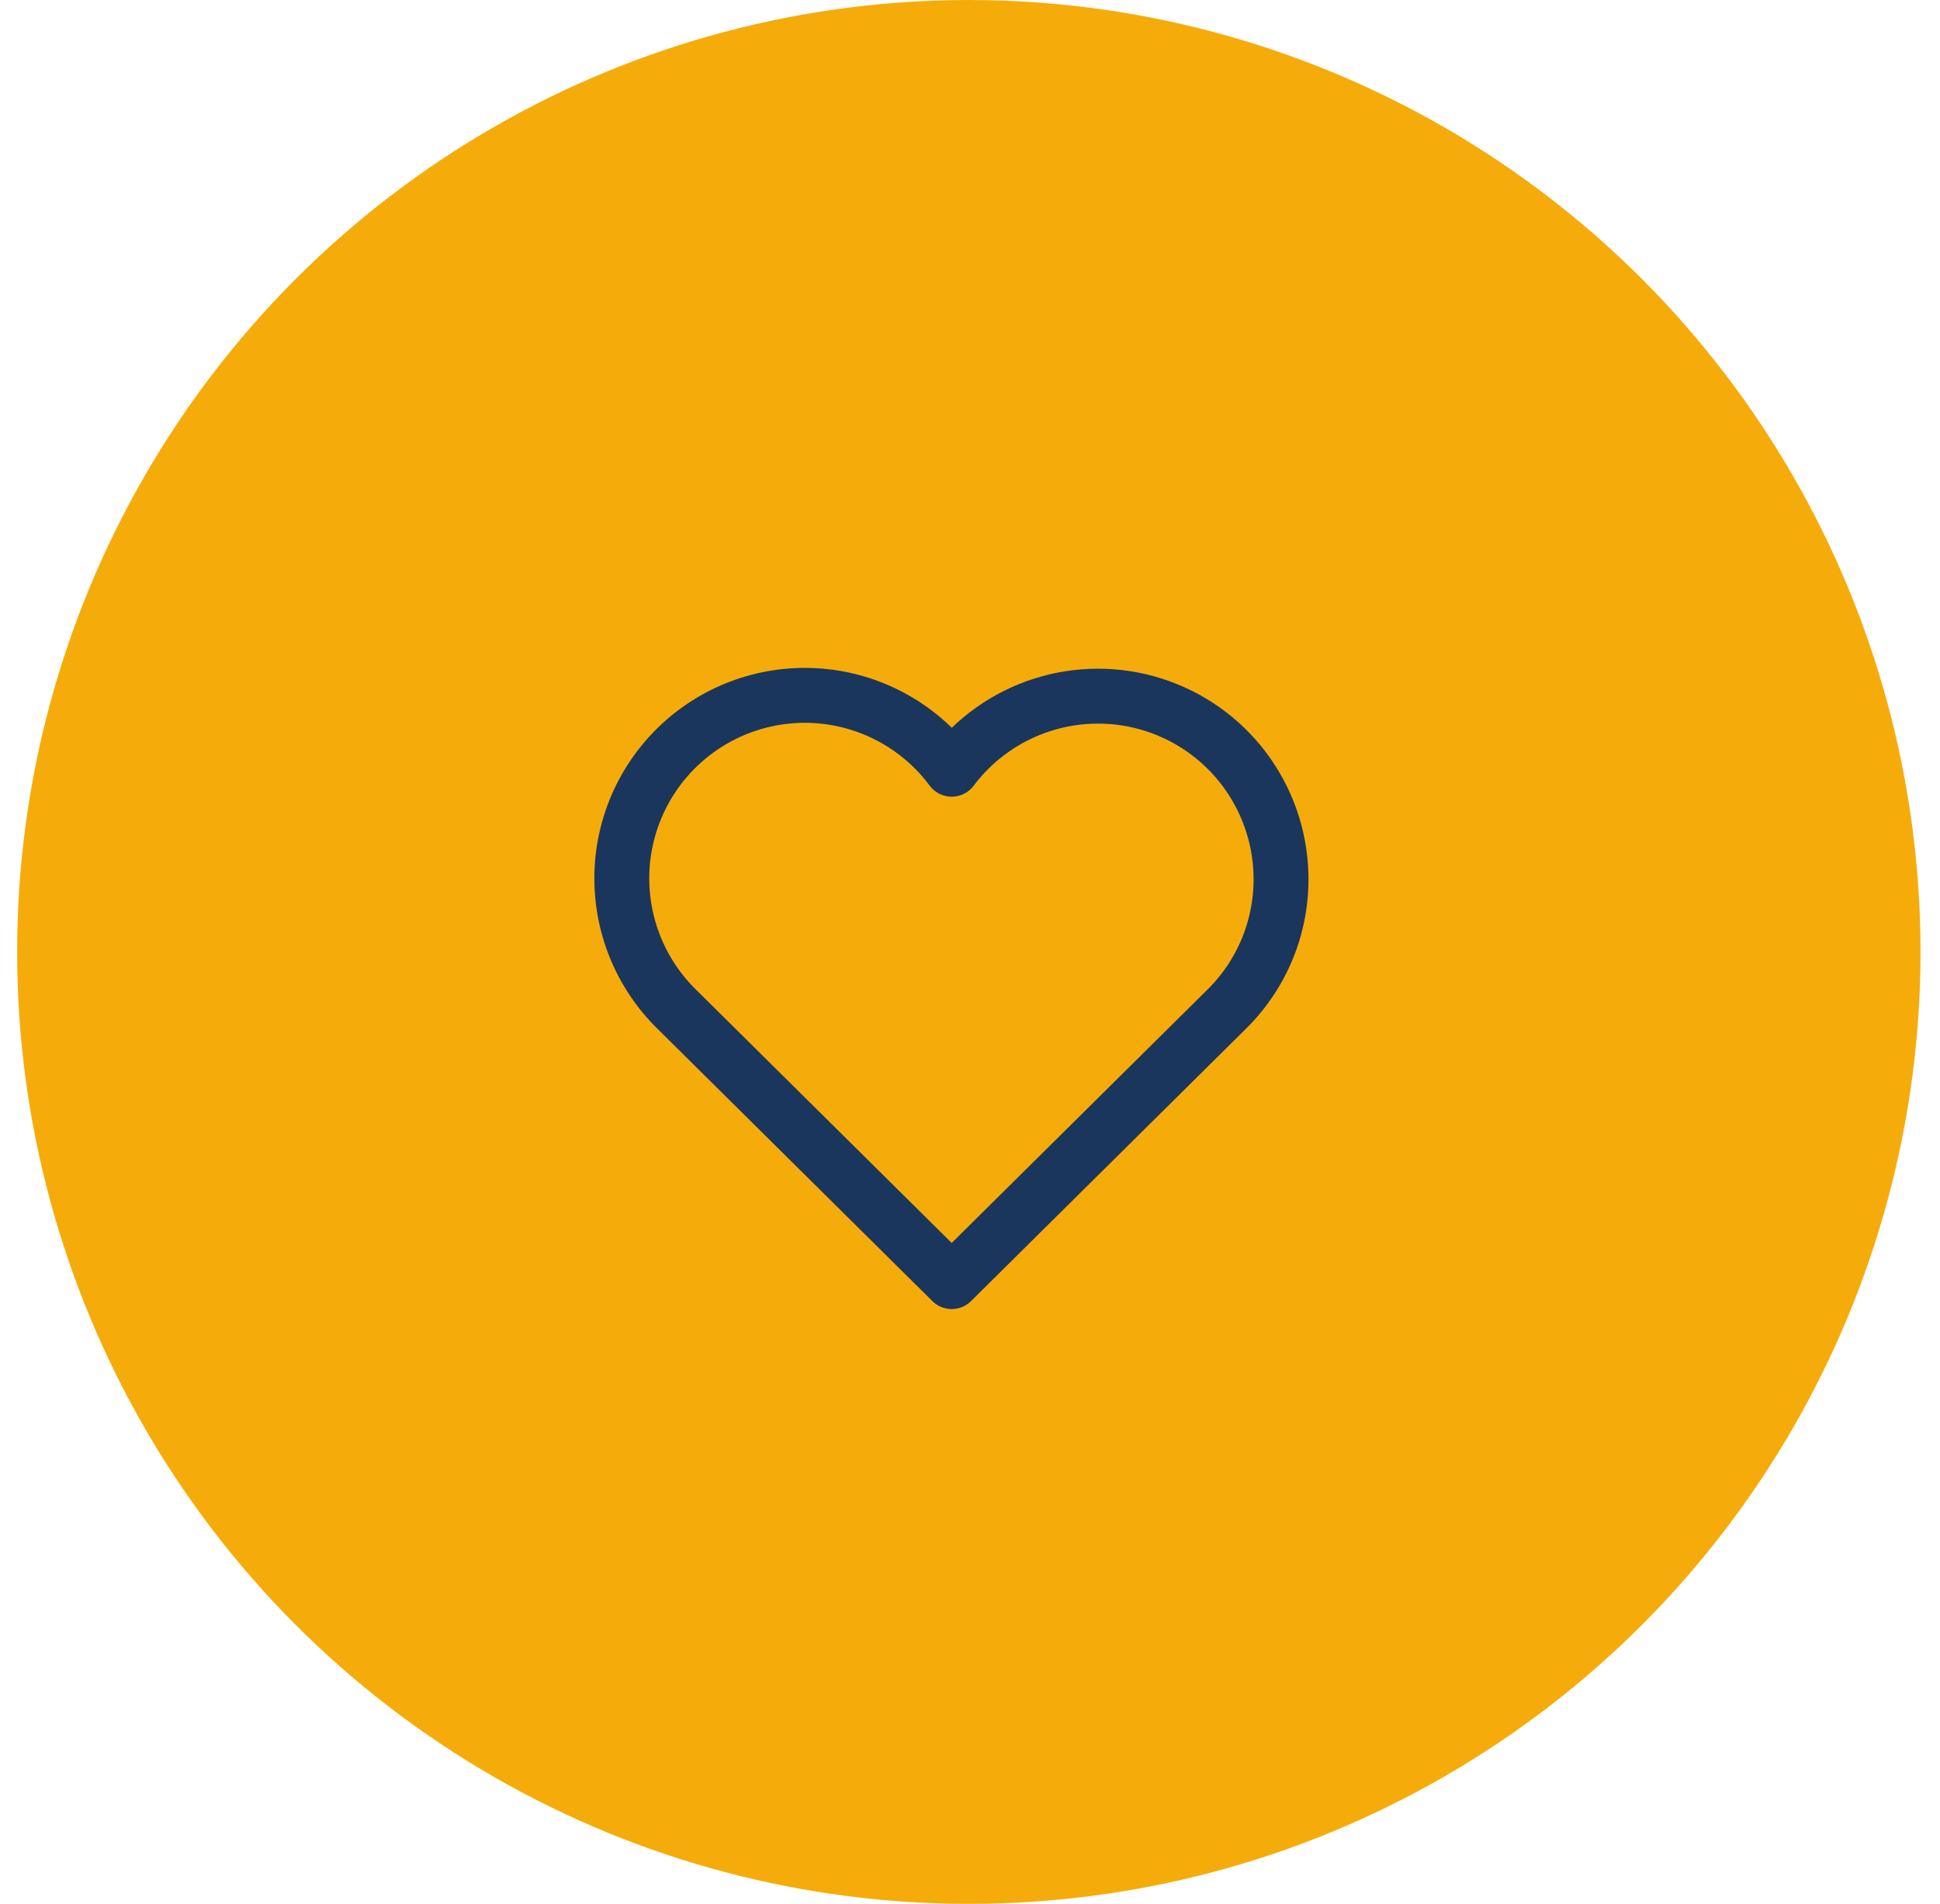 <svg width="53" height="52" viewBox="0 0 53 52" fill="none" xmlns="http://www.w3.org/2000/svg">
<circle cx="26.468" cy="26" r="26" fill="#F5AC0A"/>
<path d="M33.5 27.576C33.992 27.095 34.378 26.518 34.636 25.88C34.893 25.243 35.015 24.559 34.995 23.872C34.966 22.835 34.615 21.834 33.991 21.005C33.367 20.177 32.501 19.563 31.513 19.249C30.525 18.935 29.464 18.935 28.476 19.251C27.488 19.566 26.623 20.181 26 21.01C25.588 20.456 25.066 19.993 24.467 19.651C23.868 19.308 23.204 19.094 22.517 19.02C21.831 18.947 21.137 19.017 20.479 19.225C19.821 19.433 19.213 19.776 18.694 20.23C18.174 20.685 17.755 21.242 17.461 21.867C17.168 22.492 17.007 23.171 16.989 23.86C16.971 24.55 17.096 25.237 17.356 25.876C17.616 26.516 18.005 27.094 18.5 27.576L26 35.004L33.5 27.576Z" stroke="#1A365D" stroke-width="1.5" stroke-linejoin="round"/>
</svg>
